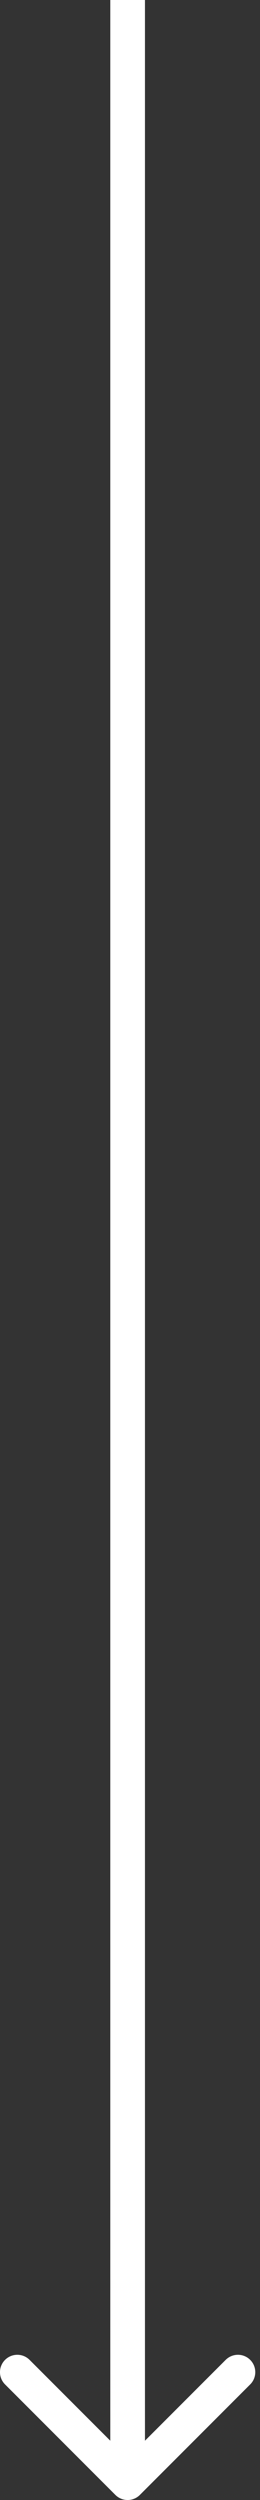 <?xml version="1.0" encoding="UTF-8"?> <svg xmlns="http://www.w3.org/2000/svg" width="15" height="144" viewBox="0 0 15 144" fill="none"><rect x="0" y="0" width="15" height="144" fill="#333333" stroke="none"/><path d="M6.656 143.707C7.047 144.098 7.68 144.098 8.07 143.707L14.434 137.343C14.825 136.953 14.825 136.319 14.434 135.929C14.044 135.538 13.411 135.538 13.02 135.929L7.363 141.586L1.706 135.929C1.316 135.538 0.683 135.538 0.292 135.929C-0.098 136.319 -0.098 136.953 0.292 137.343L6.656 143.707ZM7.363 0L6.363 -4.37115e-08L6.363 143L7.363 143L8.363 143L8.363 4.37115e-08L7.363 0Z" fill="white"></path></svg> 